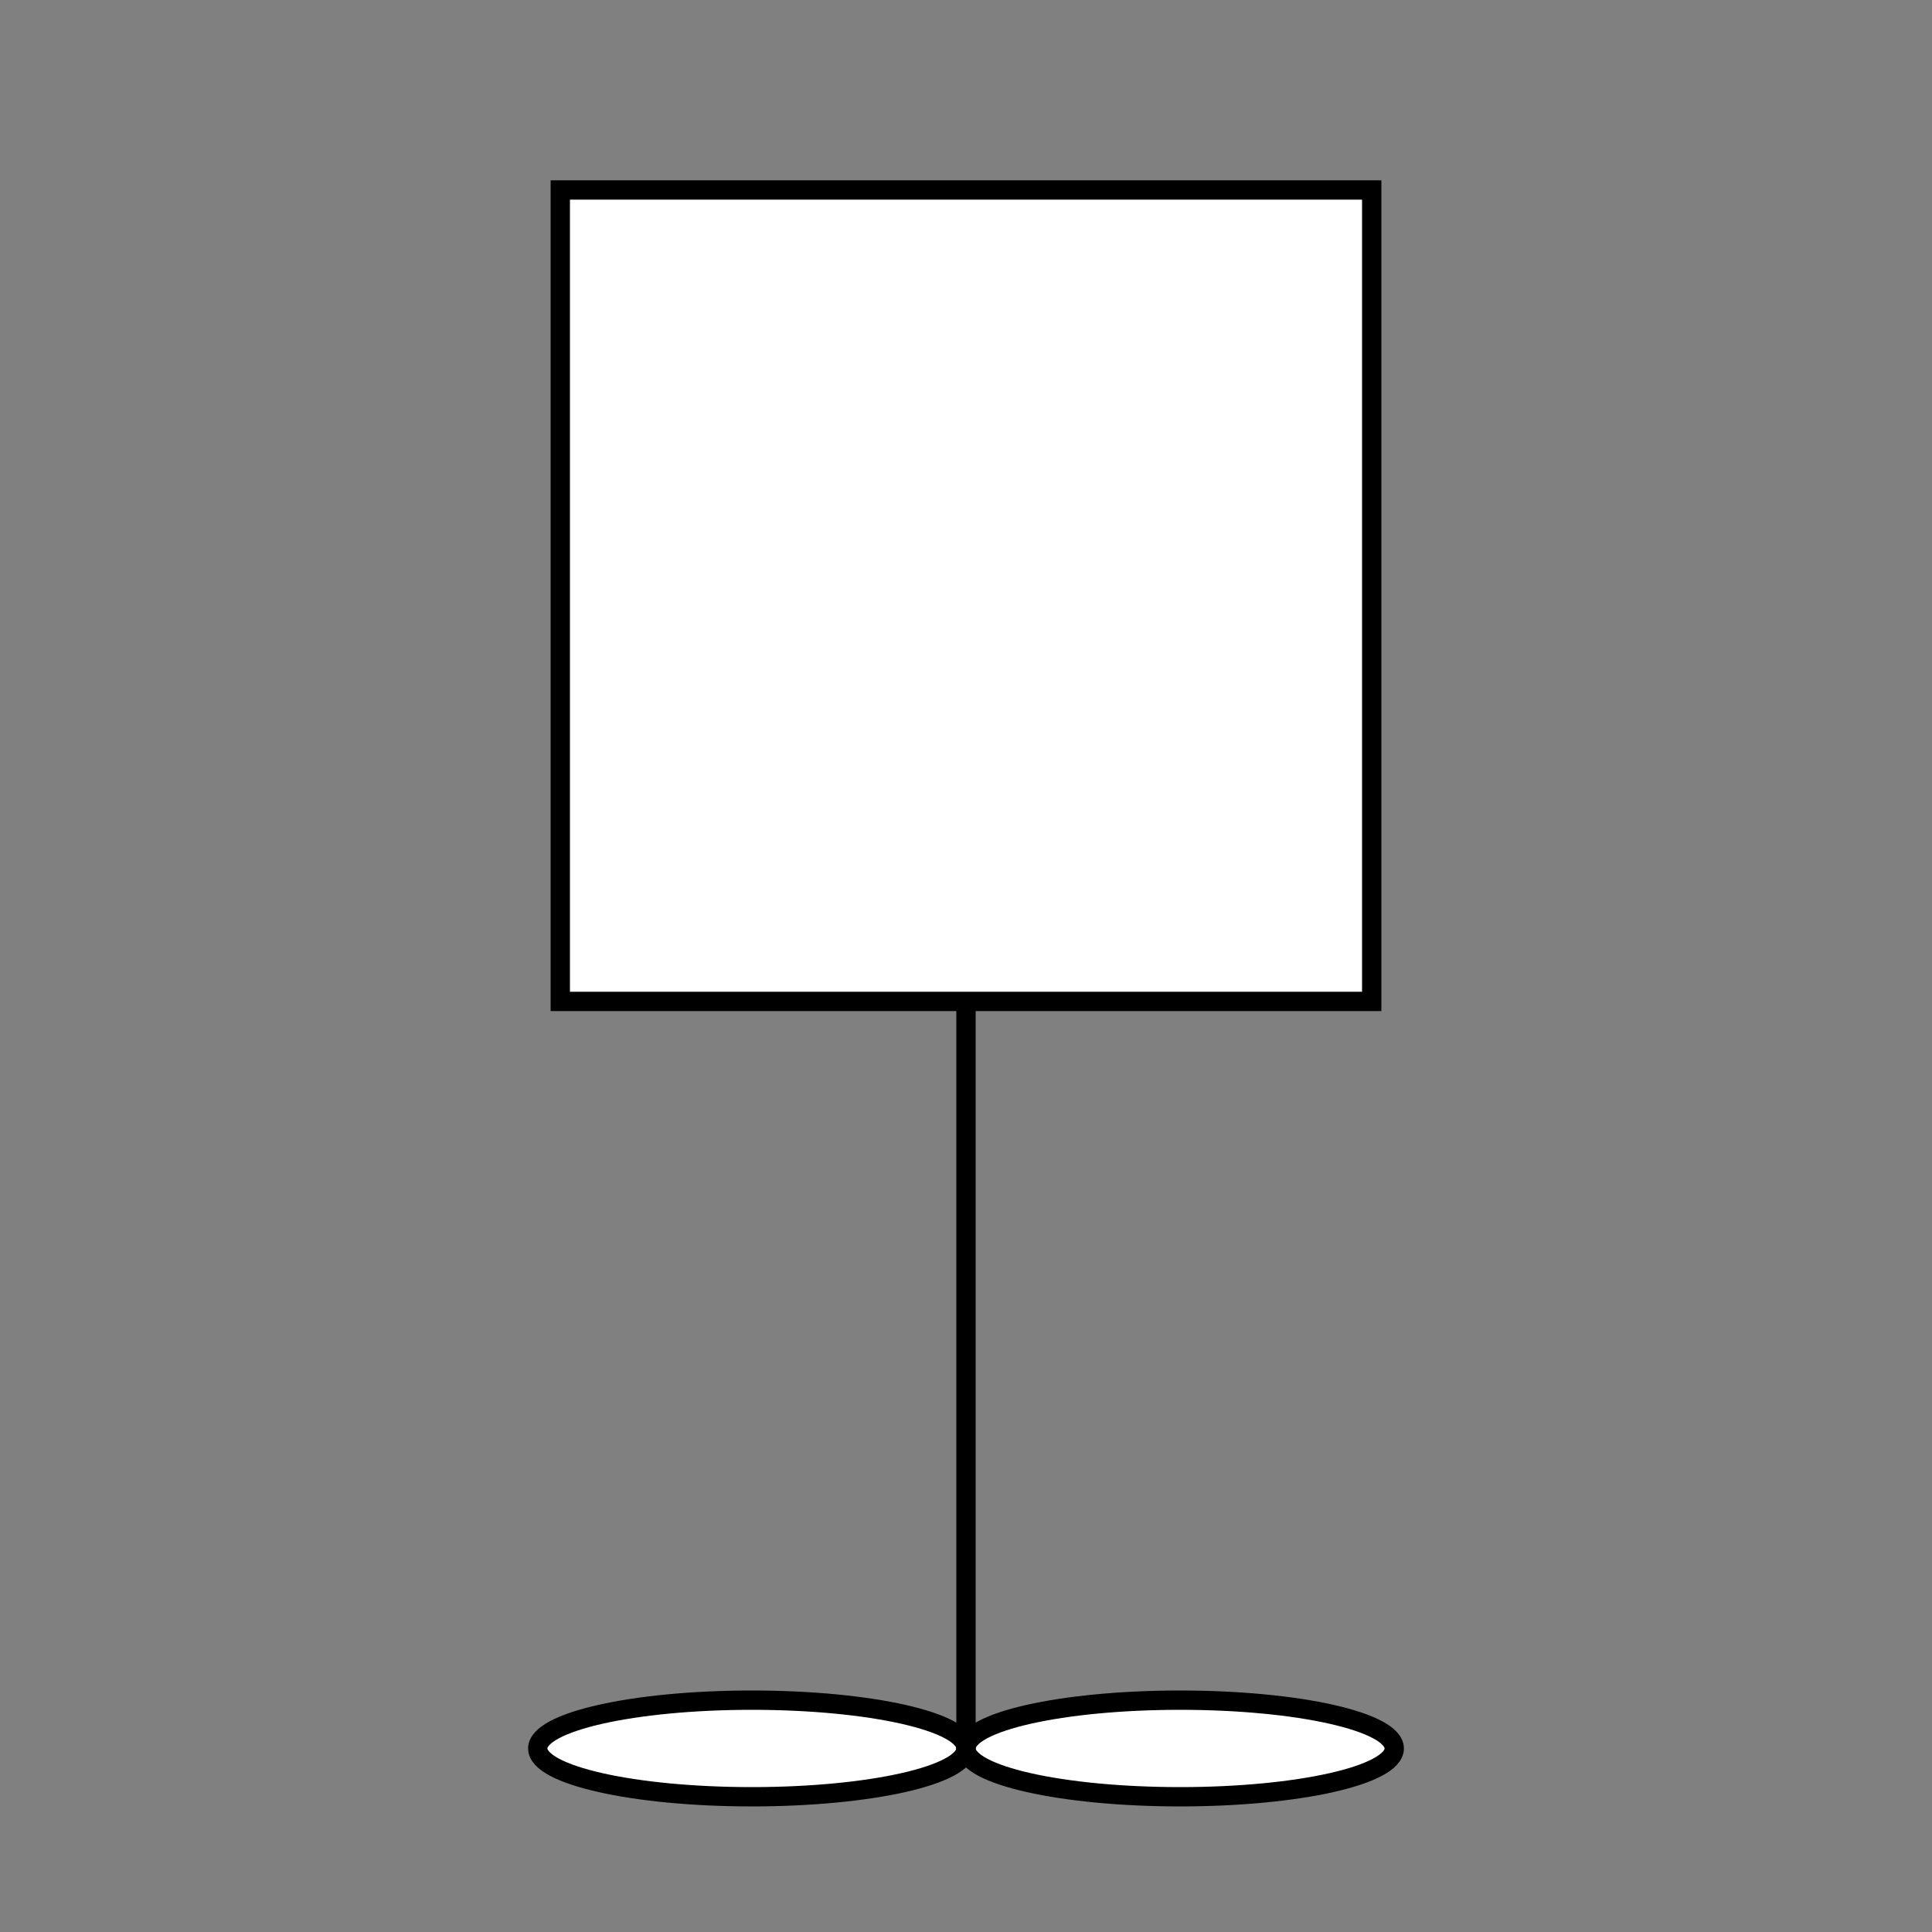 <?xml version="1.0" encoding="utf-8"?>
<!-- Generator: Adobe Illustrator 17.0.1, SVG Export Plug-In . SVG Version: 6.00 Build 0)  -->
<!DOCTYPE svg PUBLIC "-//W3C//DTD SVG 1.1//EN" "http://www.w3.org/Graphics/SVG/1.1/DTD/svg11.dtd">
<svg version="1.1" id="Layer_1" xmlns="http://www.w3.org/2000/svg" xmlns:xlink="http://www.w3.org/1999/xlink" x="0px" y="0px"
	 width="100px" height="100px" viewBox="0 0 100 100" enable-background="new 0 0 100 100" xml:space="preserve">
<rect x="0" y="0" width="100" height="100" fill="#808080" stroke="none"/>
<ellipse fill="#FFFFFF" stroke="#000000" stroke-linecap="round" stroke-miterlimit="10" cx="38.917" cy="90.5" rx="11.083" ry="2.5"/>
<ellipse fill="#FFFFFF" stroke="#000000" stroke-linecap="round" stroke-miterlimit="10" cx="61.083" cy="90.5" rx="11.083" ry="2.5"/>
<line fill="none" stroke="#000000" stroke-linecap="round" stroke-miterlimit="10" x1="50" y1="90.5" x2="50" y2="25.667"/>
<rect x="29" y="9.833" fill="#FFFFFF" stroke="#000000" stroke-linecap="round" stroke-miterlimit="10" width="42" height="42"/>
</svg>
